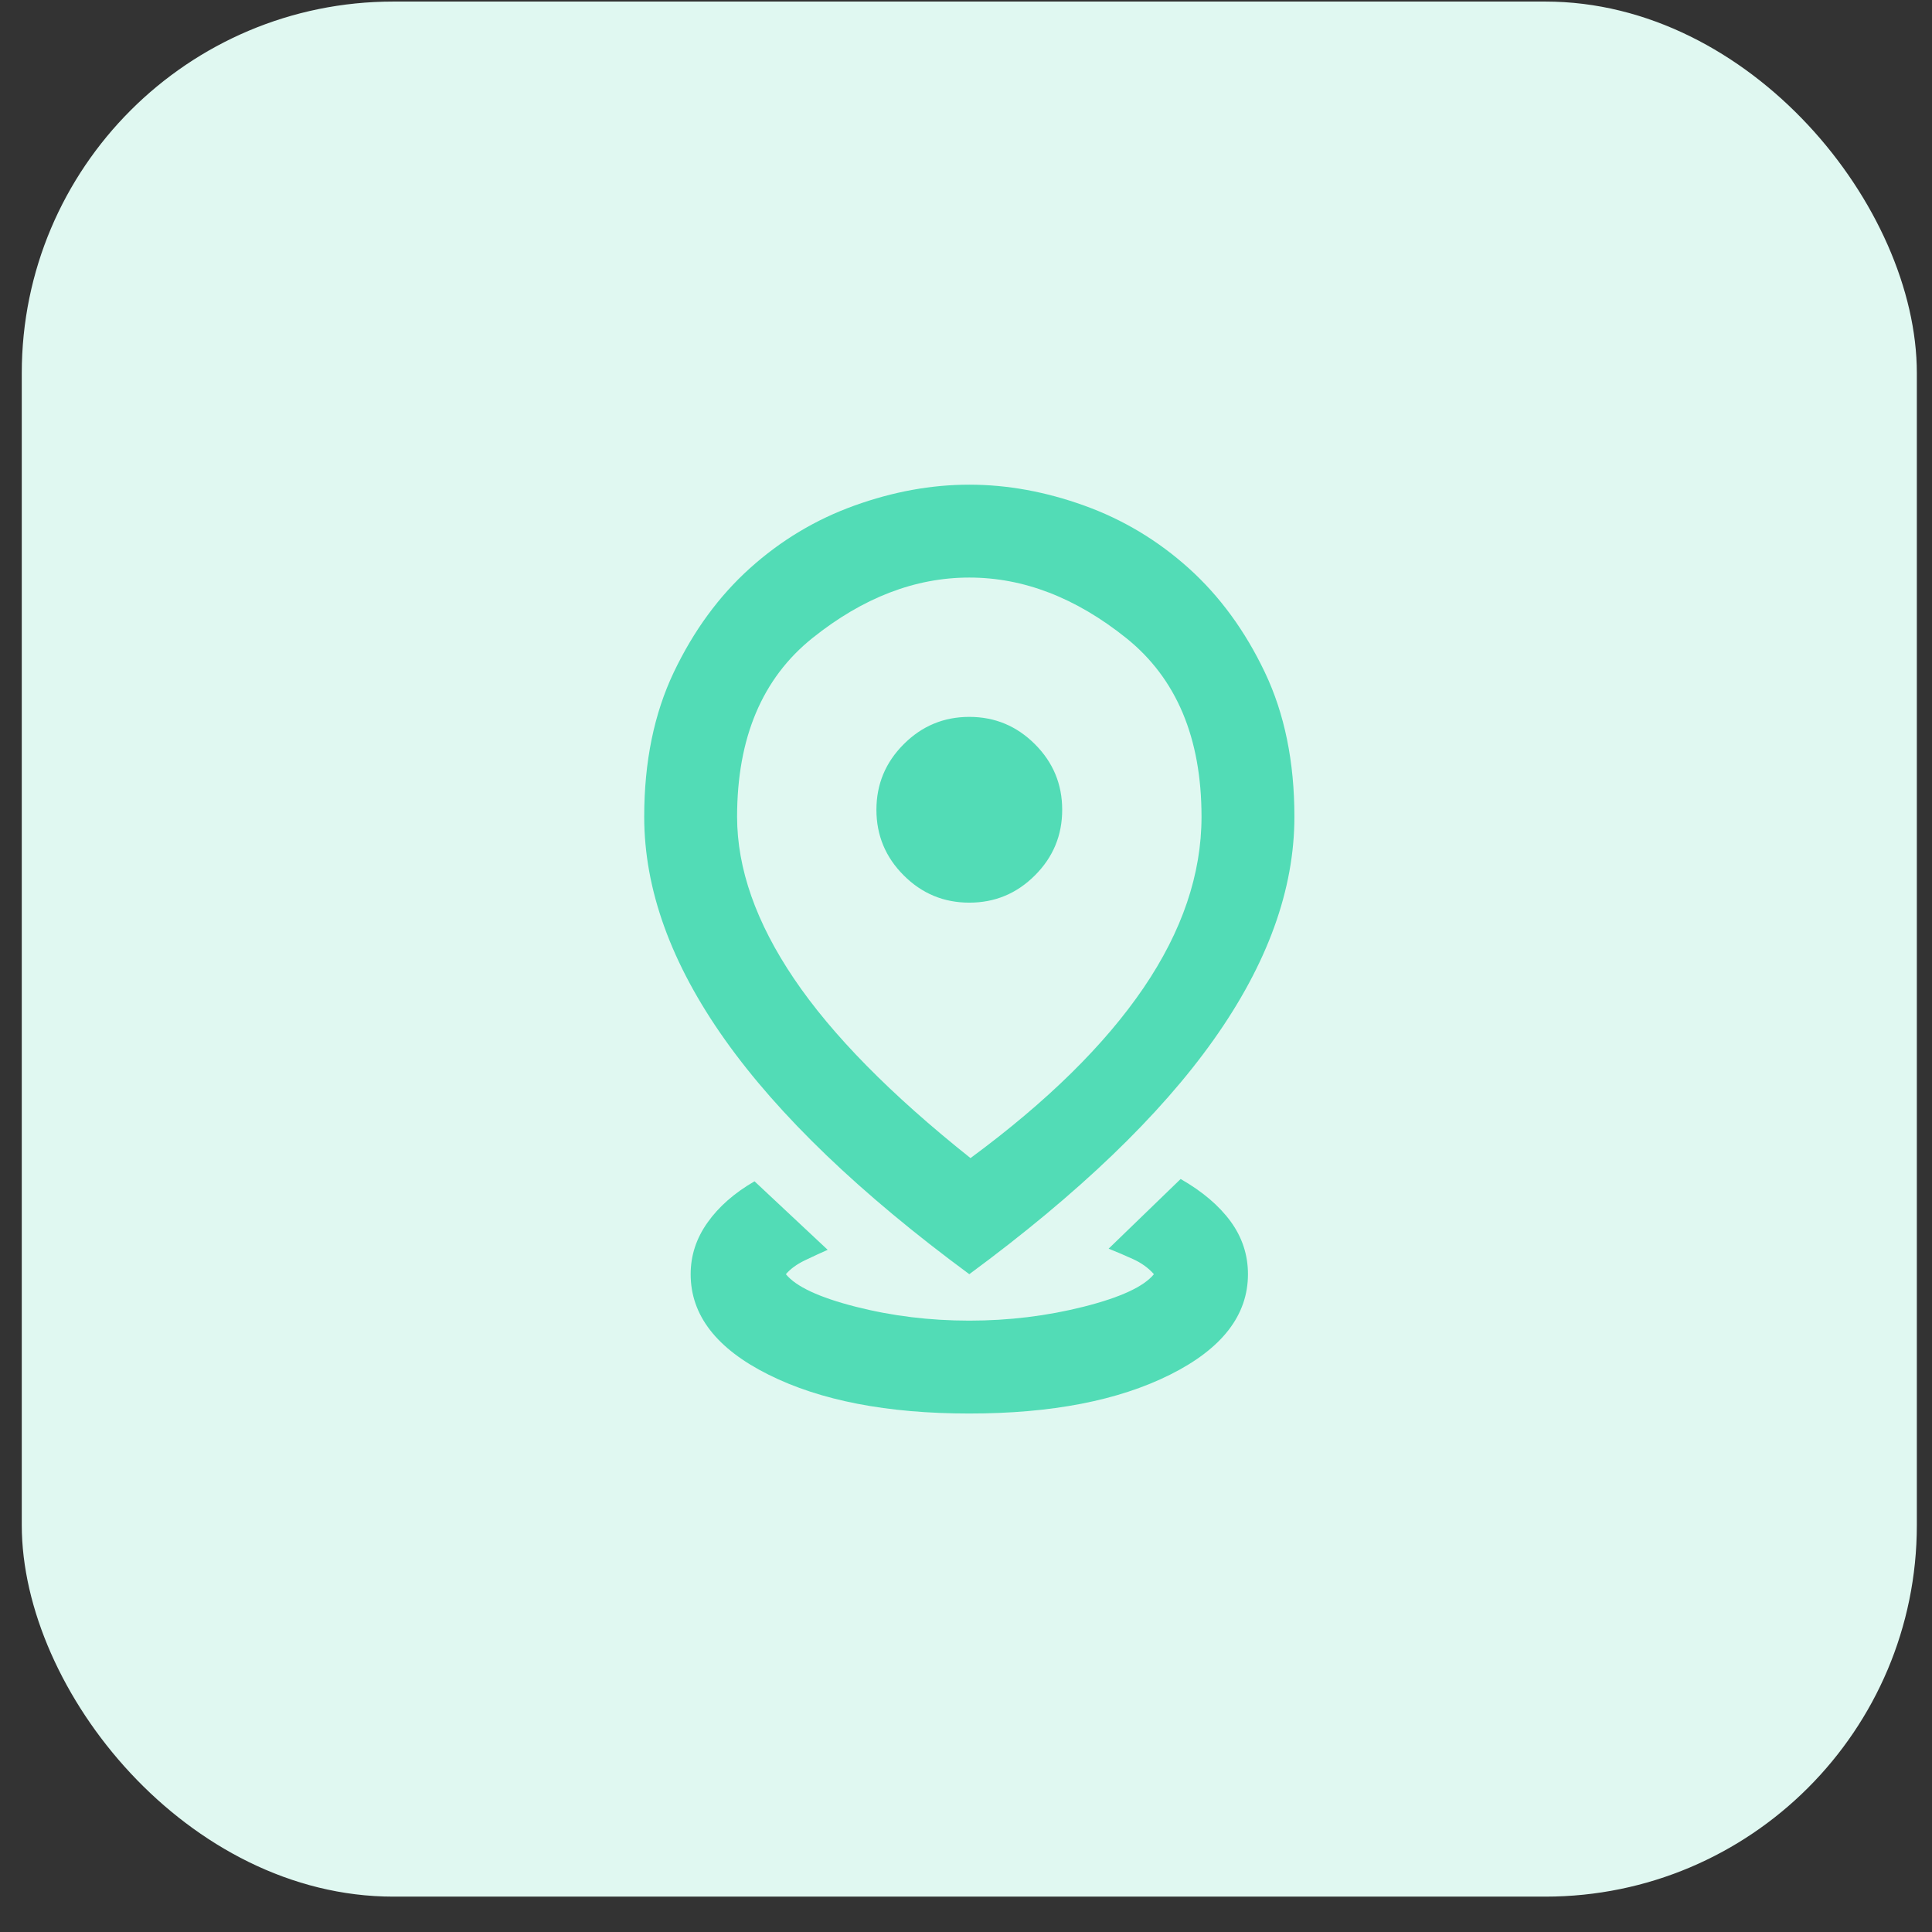 <svg xmlns="http://www.w3.org/2000/svg" width="52" height="52" viewBox="0 0 52 52" fill="none"><rect x="0" y="0" width="52" height="52" fill="#333333" stroke="none"/><rect x="0.586" y="0.042" width="51.006" height="51.006" rx="10" fill="#E0F8F1"></rect><path d="M26.089 38.045C23.881 38.045 22.079 37.697 20.683 36.998C19.287 36.301 18.589 35.4 18.589 34.295C18.589 33.795 18.74 33.332 19.043 32.905C19.345 32.478 19.766 32.108 20.308 31.795L22.277 33.639C22.089 33.722 21.886 33.816 21.668 33.92C21.449 34.025 21.277 34.15 21.152 34.295C21.423 34.629 22.048 34.92 23.027 35.17C24.006 35.42 25.027 35.545 26.089 35.545C27.152 35.545 28.178 35.42 29.168 35.17C30.157 34.92 30.787 34.629 31.058 34.295C30.912 34.129 30.725 33.993 30.496 33.889C30.266 33.785 30.048 33.691 29.839 33.608L31.777 31.733C32.36 32.066 32.808 32.447 33.121 32.873C33.433 33.301 33.589 33.775 33.589 34.295C33.589 35.4 32.891 36.301 31.496 36.998C30.1 37.697 28.298 38.045 26.089 38.045ZM26.121 31.17C28.183 29.65 29.735 28.123 30.777 26.592C31.819 25.061 32.339 23.525 32.339 21.983C32.339 19.858 31.662 18.254 30.308 17.17C28.954 16.087 27.548 15.545 26.089 15.545C24.631 15.545 23.225 16.087 21.871 17.17C20.516 18.254 19.839 19.858 19.839 21.983C19.839 23.379 20.35 24.832 21.371 26.342C22.391 27.853 23.975 29.462 26.121 31.17ZM26.089 34.295C23.152 32.129 20.959 30.025 19.511 27.983C18.063 25.941 17.339 23.941 17.339 21.983C17.339 20.504 17.605 19.207 18.136 18.092C18.668 16.978 19.35 16.045 20.183 15.295C21.016 14.545 21.954 13.983 22.996 13.608C24.037 13.233 25.069 13.045 26.089 13.045C27.11 13.045 28.141 13.233 29.183 13.608C30.225 13.983 31.162 14.545 31.996 15.295C32.829 16.045 33.511 16.978 34.042 18.092C34.574 19.207 34.839 20.504 34.839 21.983C34.839 23.941 34.115 25.941 32.667 27.983C31.22 30.025 29.027 32.129 26.089 34.295ZM26.089 24.295C26.777 24.295 27.365 24.051 27.855 23.561C28.345 23.072 28.589 22.483 28.589 21.795C28.589 21.108 28.345 20.519 27.855 20.03C27.365 19.54 26.777 19.295 26.089 19.295C25.402 19.295 24.813 19.54 24.324 20.03C23.834 20.519 23.589 21.108 23.589 21.795C23.589 22.483 23.834 23.072 24.324 23.561C24.813 24.051 25.402 24.295 26.089 24.295Z" fill="#52DCB6"></path></svg>